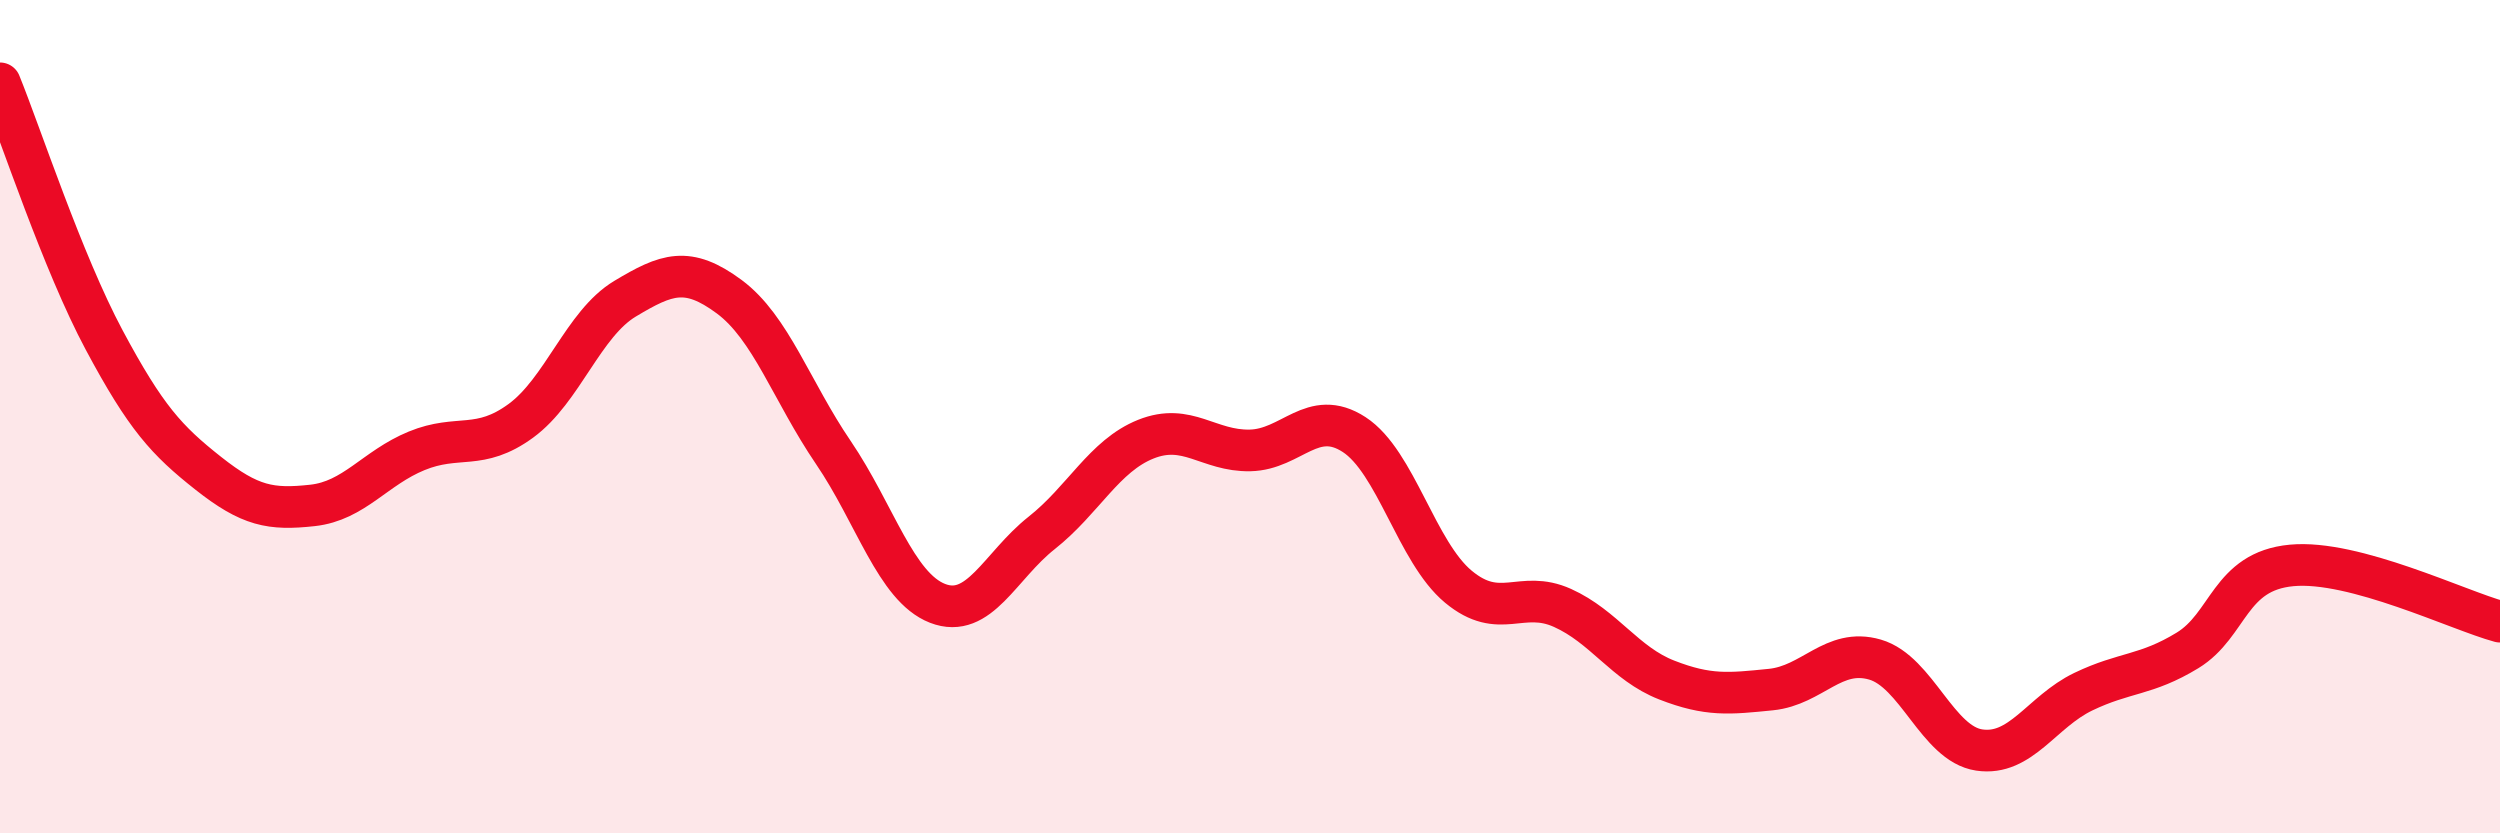 
    <svg width="60" height="20" viewBox="0 0 60 20" xmlns="http://www.w3.org/2000/svg">
      <path
        d="M 0,2 C 0.5,3.23 1.5,6.29 2.5,8.16 C 3.5,10.03 4,10.57 5,11.36 C 6,12.15 6.5,12.24 7.5,12.13 C 8.5,12.02 9,11.23 10,10.82 C 11,10.41 11.5,10.83 12.5,10.1 C 13.5,9.37 14,7.77 15,7.17 C 16,6.57 16.5,6.38 17.5,7.12 C 18.5,7.86 19,9.39 20,10.86 C 21,12.33 21.5,14.09 22.5,14.48 C 23.5,14.87 24,13.58 25,12.79 C 26,12 26.5,10.94 27.5,10.54 C 28.5,10.14 29,10.83 30,10.81 C 31,10.79 31.5,9.78 32.5,10.43 C 33.5,11.08 34,13.25 35,14.08 C 36,14.91 36.5,14.14 37.5,14.59 C 38.5,15.04 39,15.93 40,16.32 C 41,16.71 41.5,16.65 42.5,16.55 C 43.5,16.45 44,15.54 45,15.83 C 46,16.12 46.5,17.85 47.5,18 C 48.5,18.15 49,17.08 50,16.6 C 51,16.12 51.5,16.22 52.5,15.61 C 53.5,15 53.5,13.71 55,13.57 C 56.5,13.43 59,14.65 60,14.92L60 20L0 20Z"
        fill="#EB0A25"
        opacity="0.1"
        stroke-linecap="round"
        stroke-linejoin="round"
      />
      <path
        d="M 0,2 C 0.5,3.23 1.5,6.29 2.5,8.16 C 3.5,10.03 4,10.57 5,11.36 C 6,12.15 6.5,12.24 7.5,12.13 C 8.5,12.02 9,11.23 10,10.82 C 11,10.41 11.5,10.83 12.5,10.1 C 13.5,9.37 14,7.77 15,7.17 C 16,6.57 16.5,6.38 17.5,7.12 C 18.5,7.86 19,9.39 20,10.86 C 21,12.33 21.5,14.09 22.5,14.48 C 23.5,14.87 24,13.58 25,12.79 C 26,12 26.5,10.94 27.5,10.54 C 28.5,10.14 29,10.83 30,10.81 C 31,10.79 31.5,9.78 32.5,10.43 C 33.5,11.08 34,13.25 35,14.08 C 36,14.91 36.5,14.14 37.5,14.59 C 38.5,15.04 39,15.93 40,16.32 C 41,16.71 41.5,16.65 42.5,16.55 C 43.5,16.45 44,15.54 45,15.83 C 46,16.12 46.5,17.85 47.5,18 C 48.5,18.15 49,17.08 50,16.6 C 51,16.12 51.5,16.22 52.5,15.61 C 53.5,15 53.5,13.71 55,13.57 C 56.5,13.43 59,14.65 60,14.92"
        stroke="#EB0A25"
        stroke-width="1"
        fill="none"
        stroke-linecap="round"
        stroke-linejoin="round"
      />
    </svg>
  